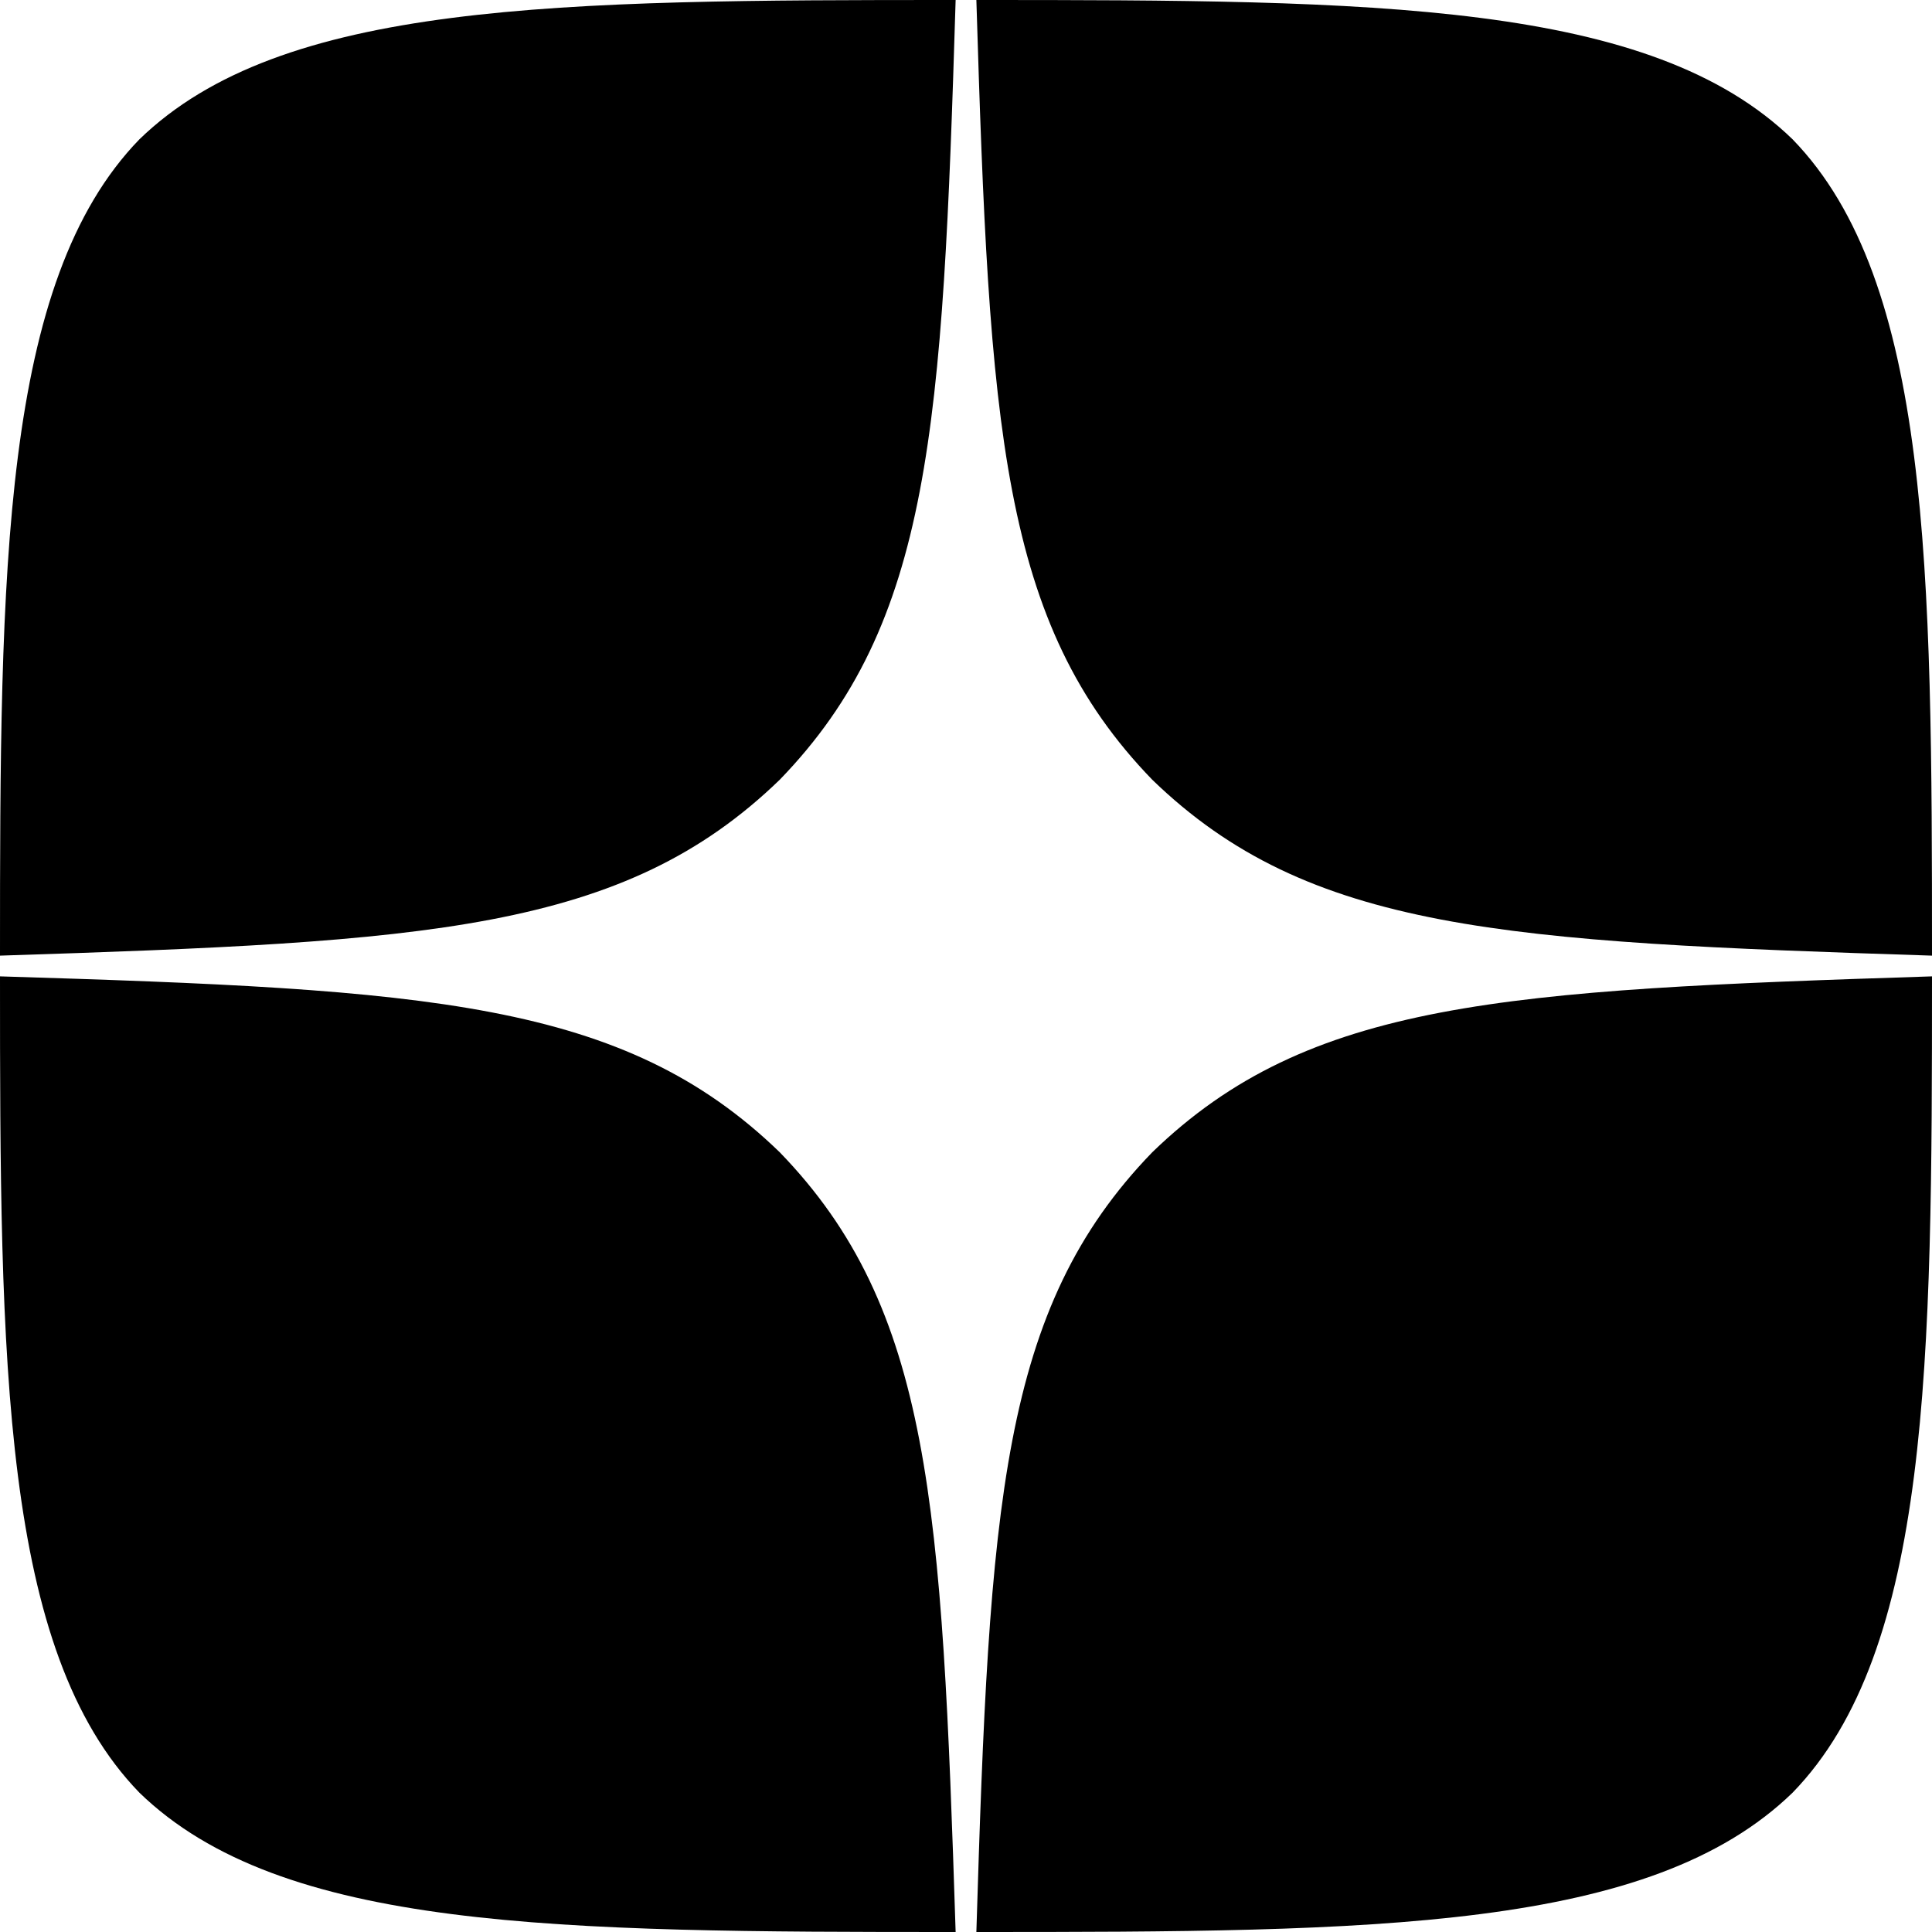 <?xml version="1.0" encoding="UTF-8"?> <svg xmlns="http://www.w3.org/2000/svg" width="22" height="22" viewBox="0 0 22 22" fill="none"><g clip-path="url(#clip0_28_34)"><path d="M13.121 13.121C11.393 14.905 11.267 17.129 11.118 22C15.659 22 18.794 21.984 20.413 20.413C21.984 18.794 22 15.51 22 11.118C17.129 11.275 14.905 11.393 13.121 13.121ZM0 11.118C0 15.51 0.016 18.794 1.587 20.413C3.206 21.984 6.341 22 10.882 22C10.725 17.129 10.607 14.905 8.879 13.121C7.095 11.393 4.871 11.267 0 11.118ZM10.882 0C6.349 0 3.206 0.016 1.587 1.587C0.016 3.206 0 6.49 0 10.882C4.871 10.725 7.095 10.607 8.879 8.879C10.607 7.095 10.733 4.871 10.882 0ZM13.121 8.879C11.393 7.095 11.267 4.871 11.118 0C15.659 0 18.794 0.016 20.413 1.587C21.984 3.206 22 6.49 22 10.882C17.129 10.725 14.905 10.607 13.121 8.879Z" fill="black"></path></g><defs><clipPath id="clip0_28_34"><rect width="22" height="22" fill="white"></rect></clipPath></defs></svg> 